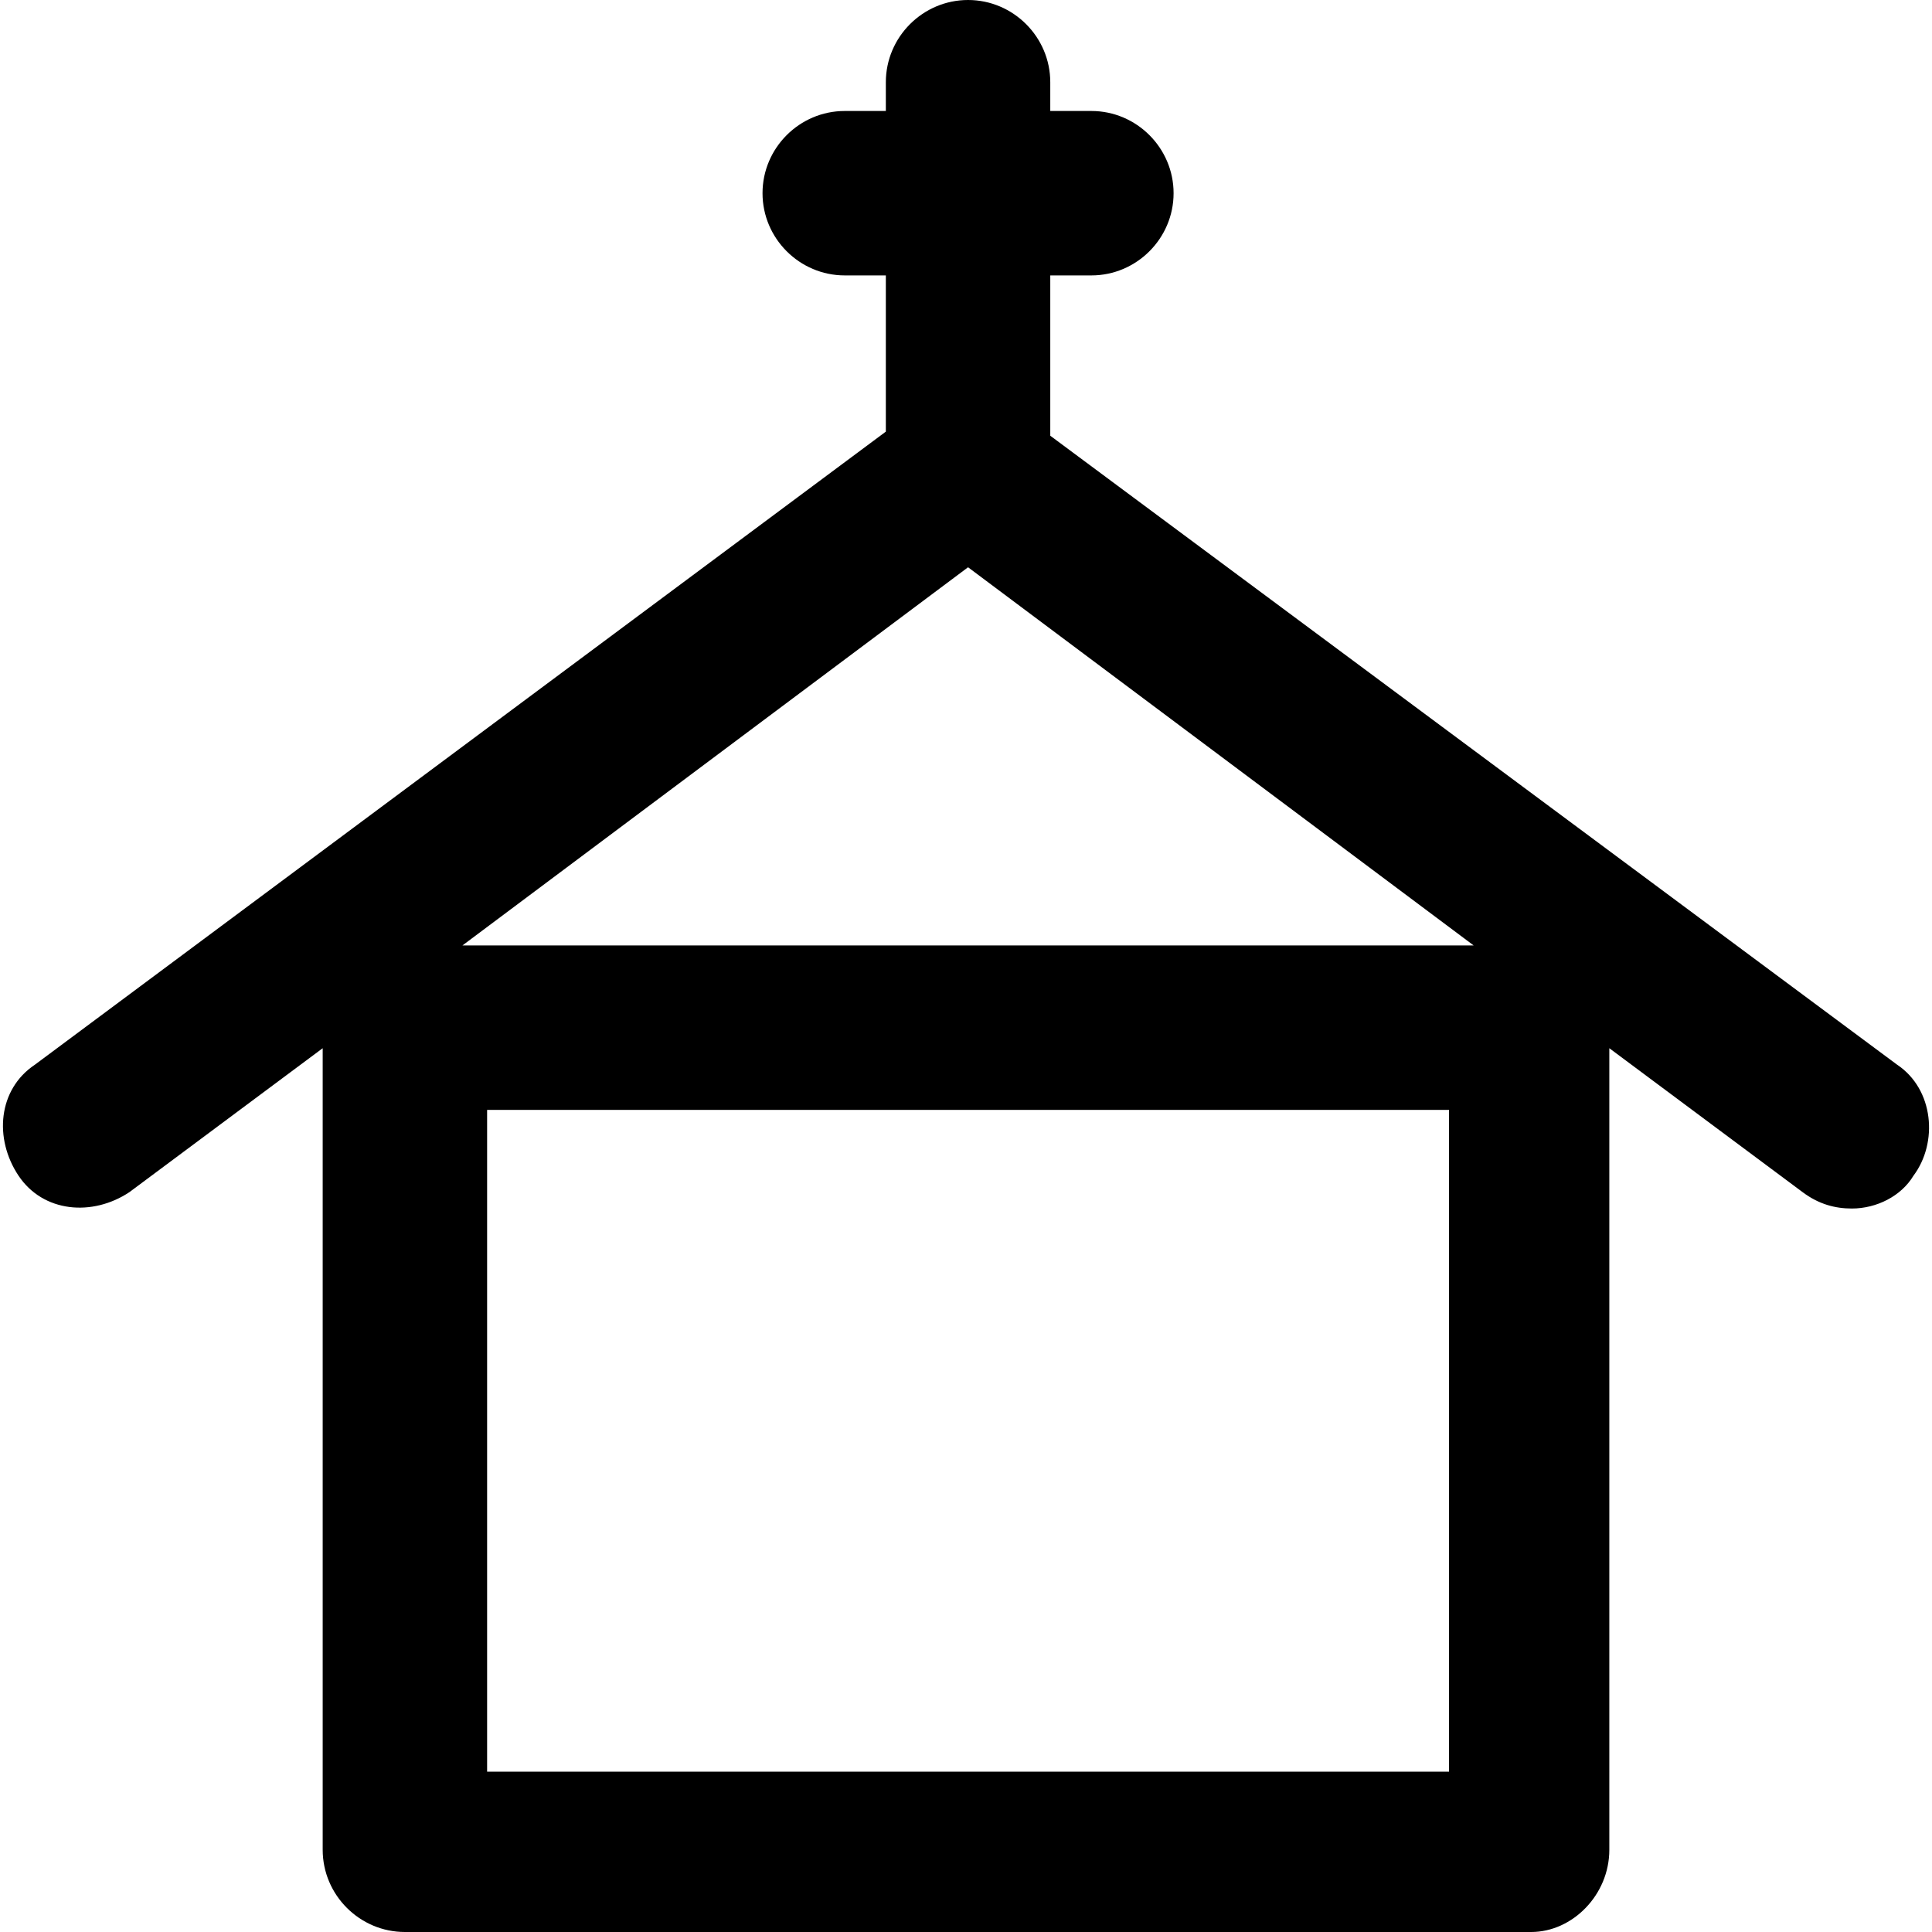 <?xml version="1.0" encoding="iso-8859-1"?>
<!-- Generator: Adobe Illustrator 19.0.0, SVG Export Plug-In . SVG Version: 6.00 Build 0)  -->
<svg version="1.1" id="Layer_1" xmlns="http://www.w3.org/2000/svg" xmlns:xlink="http://www.w3.org/1999/xlink" x="0px" y="0px"
	 viewBox="0 0 501.333 501.333" style="enable-background:new 0 0 501.333 501.333;" xml:space="preserve">
<g>
	<g>
		<path d="M492.267,276.267l-219.733-163.2v-41.6H283.2c11.733,0,21.333-9.6,21.333-21.333S294.933,28.8,283.2,28.8h-10.667v-7.467
			C272.533,9.6,262.933,0,251.2,0c-11.733,0-21.333,9.6-21.333,21.333V28.8H219.2c-11.733,0-21.333,9.6-21.333,21.333
			s9.6,21.333,21.333,21.333h10.667V112L9.067,276.267c-9.6,6.4-10.667,19.2-4.267,28.8c6.4,9.6,19.2,10.667,28.8,4.267L83.734,272
			v208c0,11.733,9.6,21.333,21.333,21.333h292.267c10.667,0,20.267-9.6,20.267-21.333V272l50.133,37.333
			c4.267,3.2,8.533,4.267,12.8,4.267c6.4,0,12.8-3.2,16-8.533C502.933,296.533,501.867,282.667,492.267,276.267z M376,459.733H126.4
			V288H376V459.733z M120,245.333L251.2,147.2l131.2,98.133H120z"/>
	</g>
</g>
<g>
</g>
<g>
</g>
<g>
</g>
<g>
</g>
<g>
</g>
<g>
</g>
<g>
</g>
<g>
</g>
<g>
</g>
<g>
</g>
<g>
</g>
<g>
</g>
<g>
</g>
<g>
</g>
<g>
</g>
</svg>
